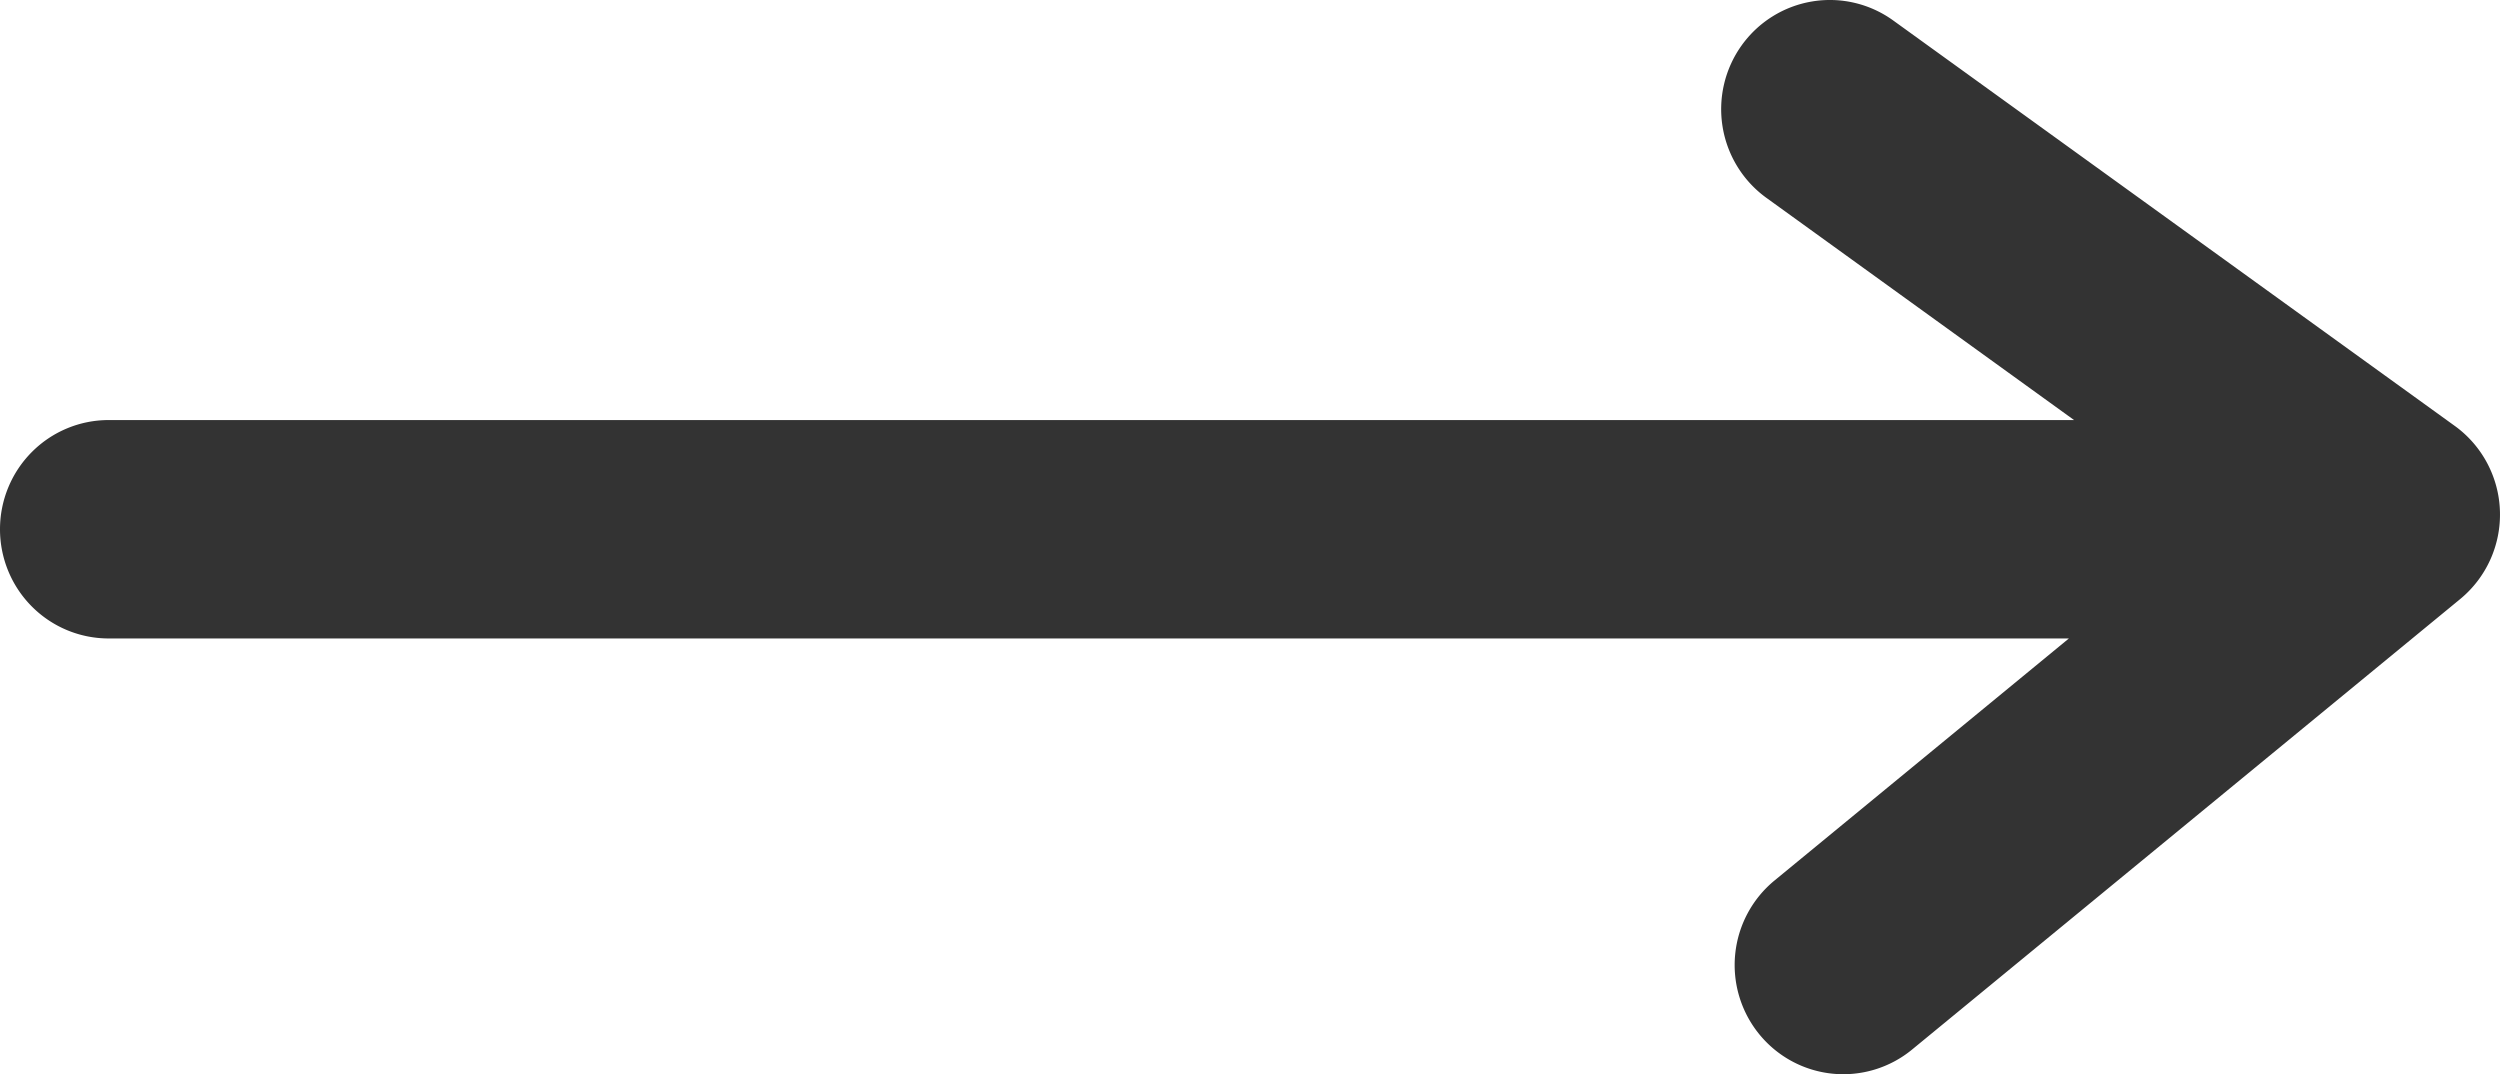 <?xml version="1.0" encoding="UTF-8"?>
<svg version="1.0" viewBox="0 0 256 110" xmlns="http://www.w3.org/2000/svg">
<path d="m185.58 0.147a11.125 11.182 0 0 0-7.24 4.508 11.125 11.182 0 0 0 2.547 15.611l31.498 22.748h-201.26a11.125 11.182 0 0 0-11.125 11.182 11.125 11.182 0 0 0 11.125 11.182h200.73l-30.142 24.784a11.125 11.182 0 0 0-1.573 15.733 11.125 11.182 0 0 0 15.654 1.581l56.122-46.126a11.126 11.183 0 0 0-0.556-17.743l-57.486-41.504a11.125 11.182 0 0 0-8.292-1.957z" color="#000000" fill="#333" stroke-linecap="round" stroke-linejoin="round" stroke-width="4.461" style="-inkscape-stroke:none"/>
</svg>

